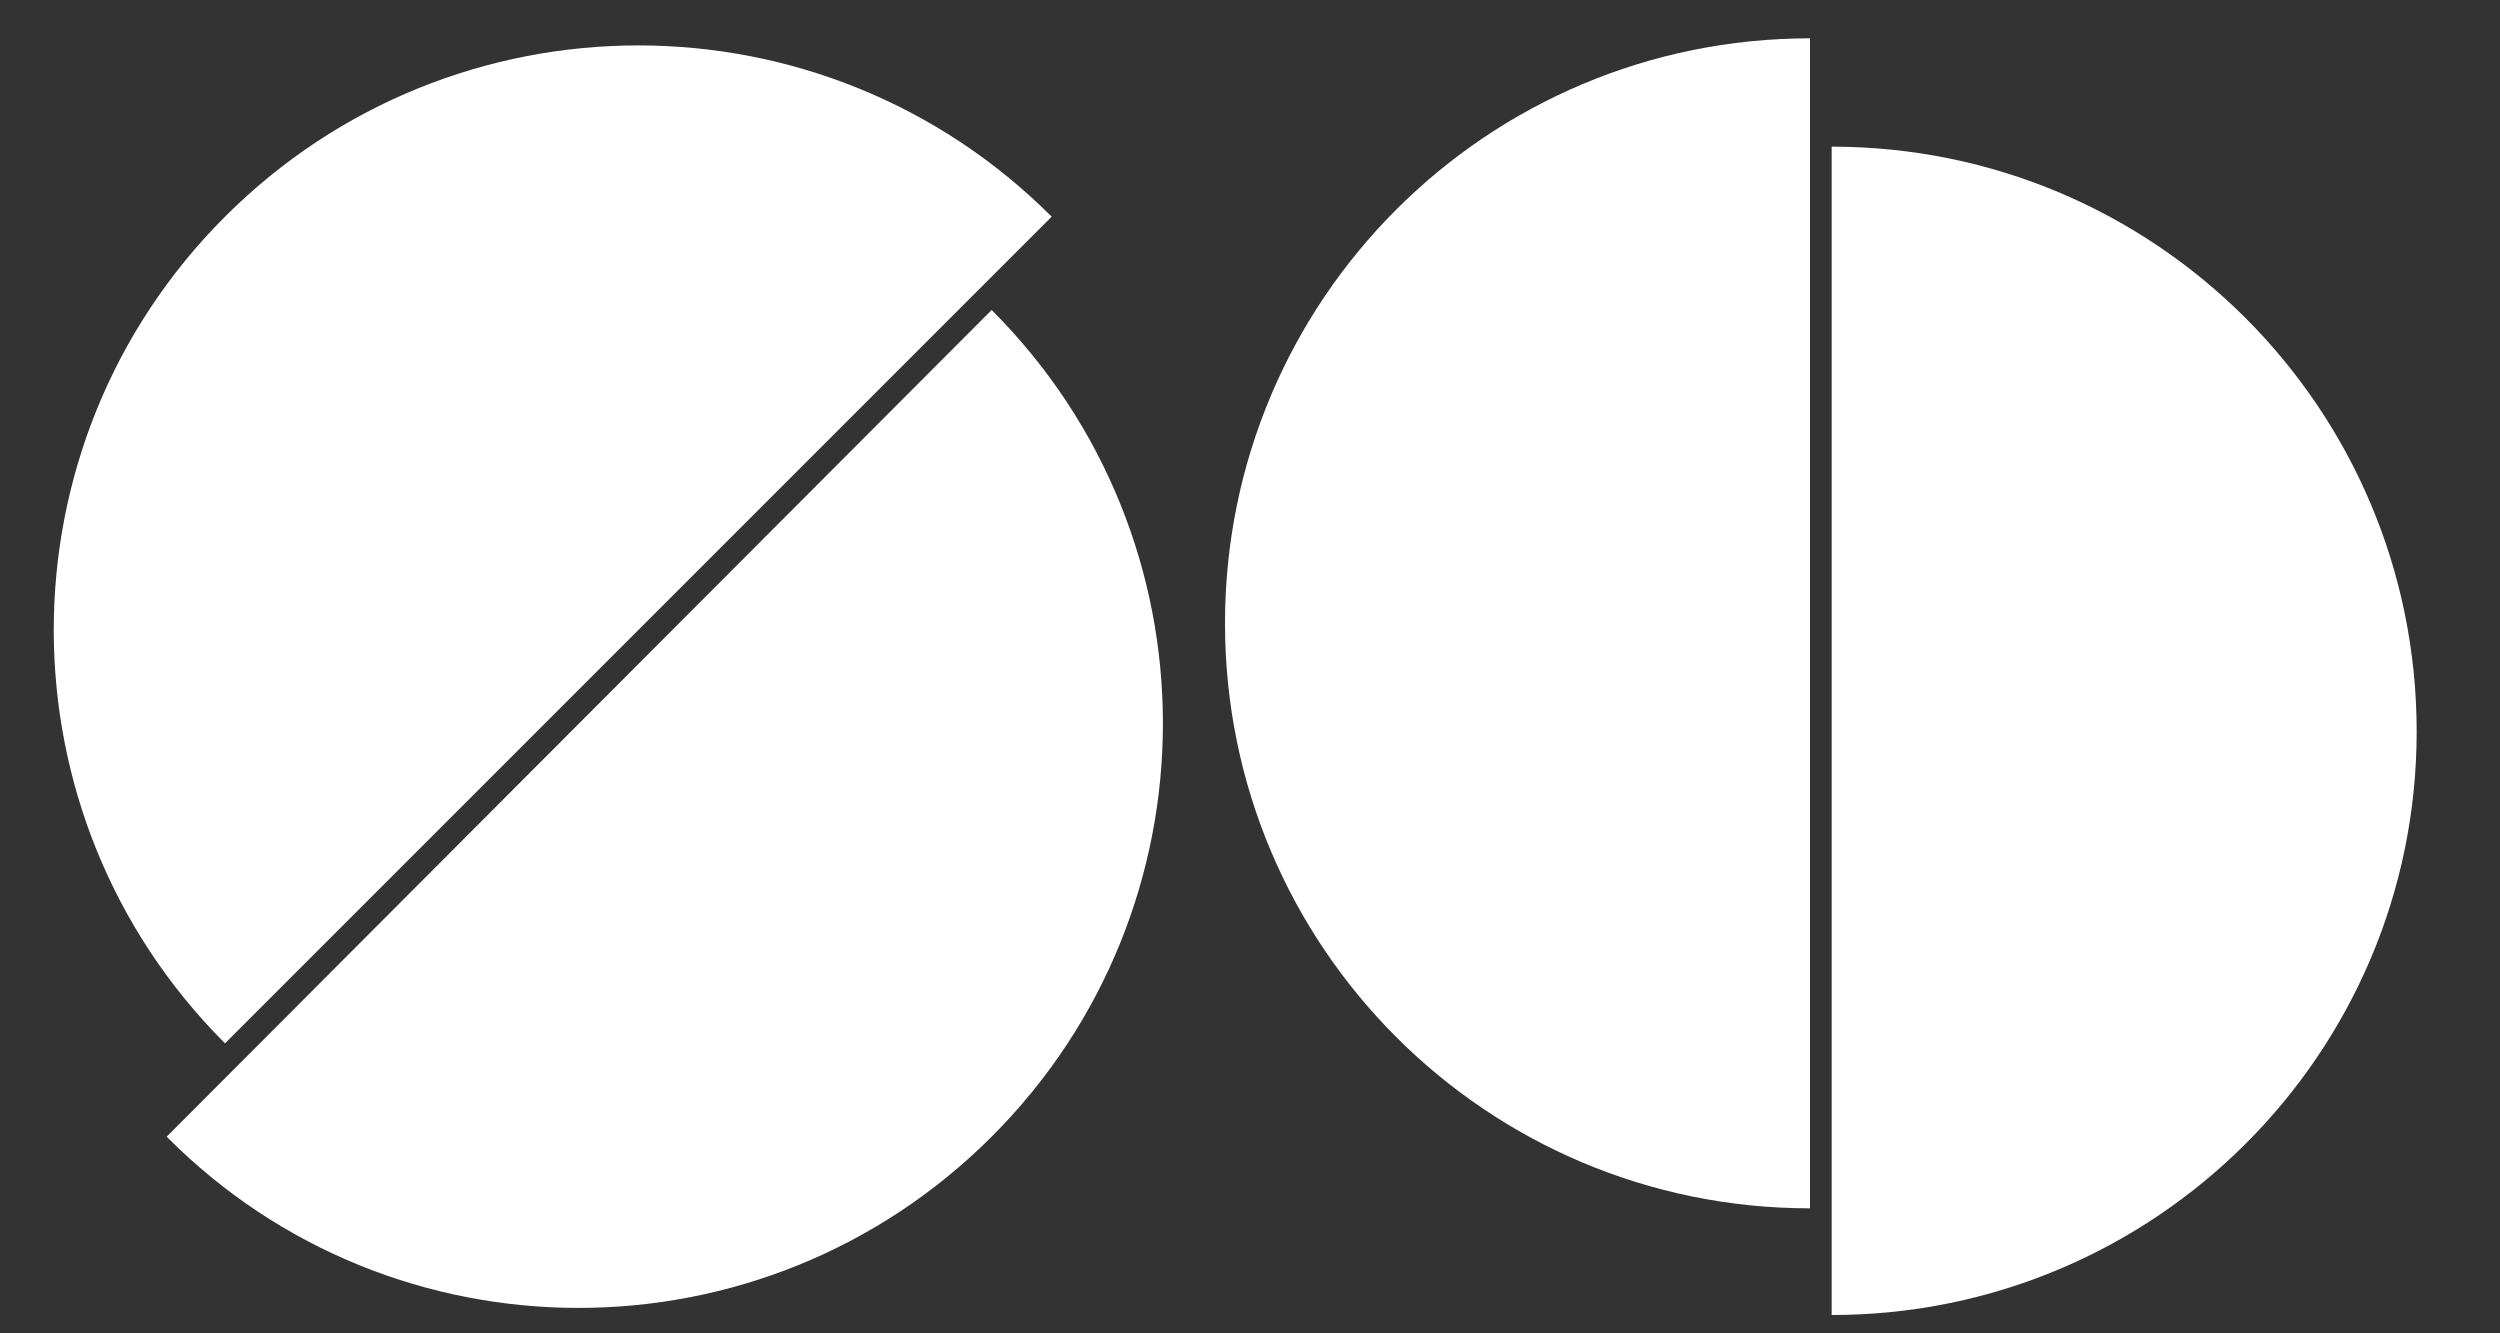 <?xml version="1.0" encoding="utf-8"?>
<!-- Generator: Adobe Illustrator 22.0.1, SVG Export Plug-In . SVG Version: 6.00 Build 0)  -->
<svg version="1.1" xmlns="http://www.w3.org/2000/svg" xmlns:xlink="http://www.w3.org/1999/xlink" x="0px" y="0px"
	 viewBox="0 0 150 80" style="enable-background:new 0 0 150 80;" xml:space="preserve">
<rect x="0" y="0" width="150" height="80" fill="#333333" stroke="none"/>
<style type="text/css">
	.st0{fill:#FFFFFF;}
</style>
<g id="Layer_2">
</g>
<g id="Layer_1">
	<g>
		<path class="st0" d="M13.5,13c-13.7,13.7-13.7,35.9,0,49.6L63.1,13C49.4-0.7,27.2-0.7,13.5,13z"/>
		<path class="st0" d="M59.5,68.2c13.7-13.7,13.7-35.9,0-49.6L10,68.2C23.6,81.9,45.8,81.9,59.5,68.2z"/>
		<path class="st0" d="M73.5,37.4c0,19.4,15.7,35.1,35.1,35.1V2.3C89.2,2.3,73.5,18,73.5,37.4z"/>
		<path class="st0" d="M145,43.9c0-19.4-15.7-35.1-35.1-35.1v70.1C129.3,78.9,145,63.2,145,43.9z"/>
	</g>
</g>
</svg>
